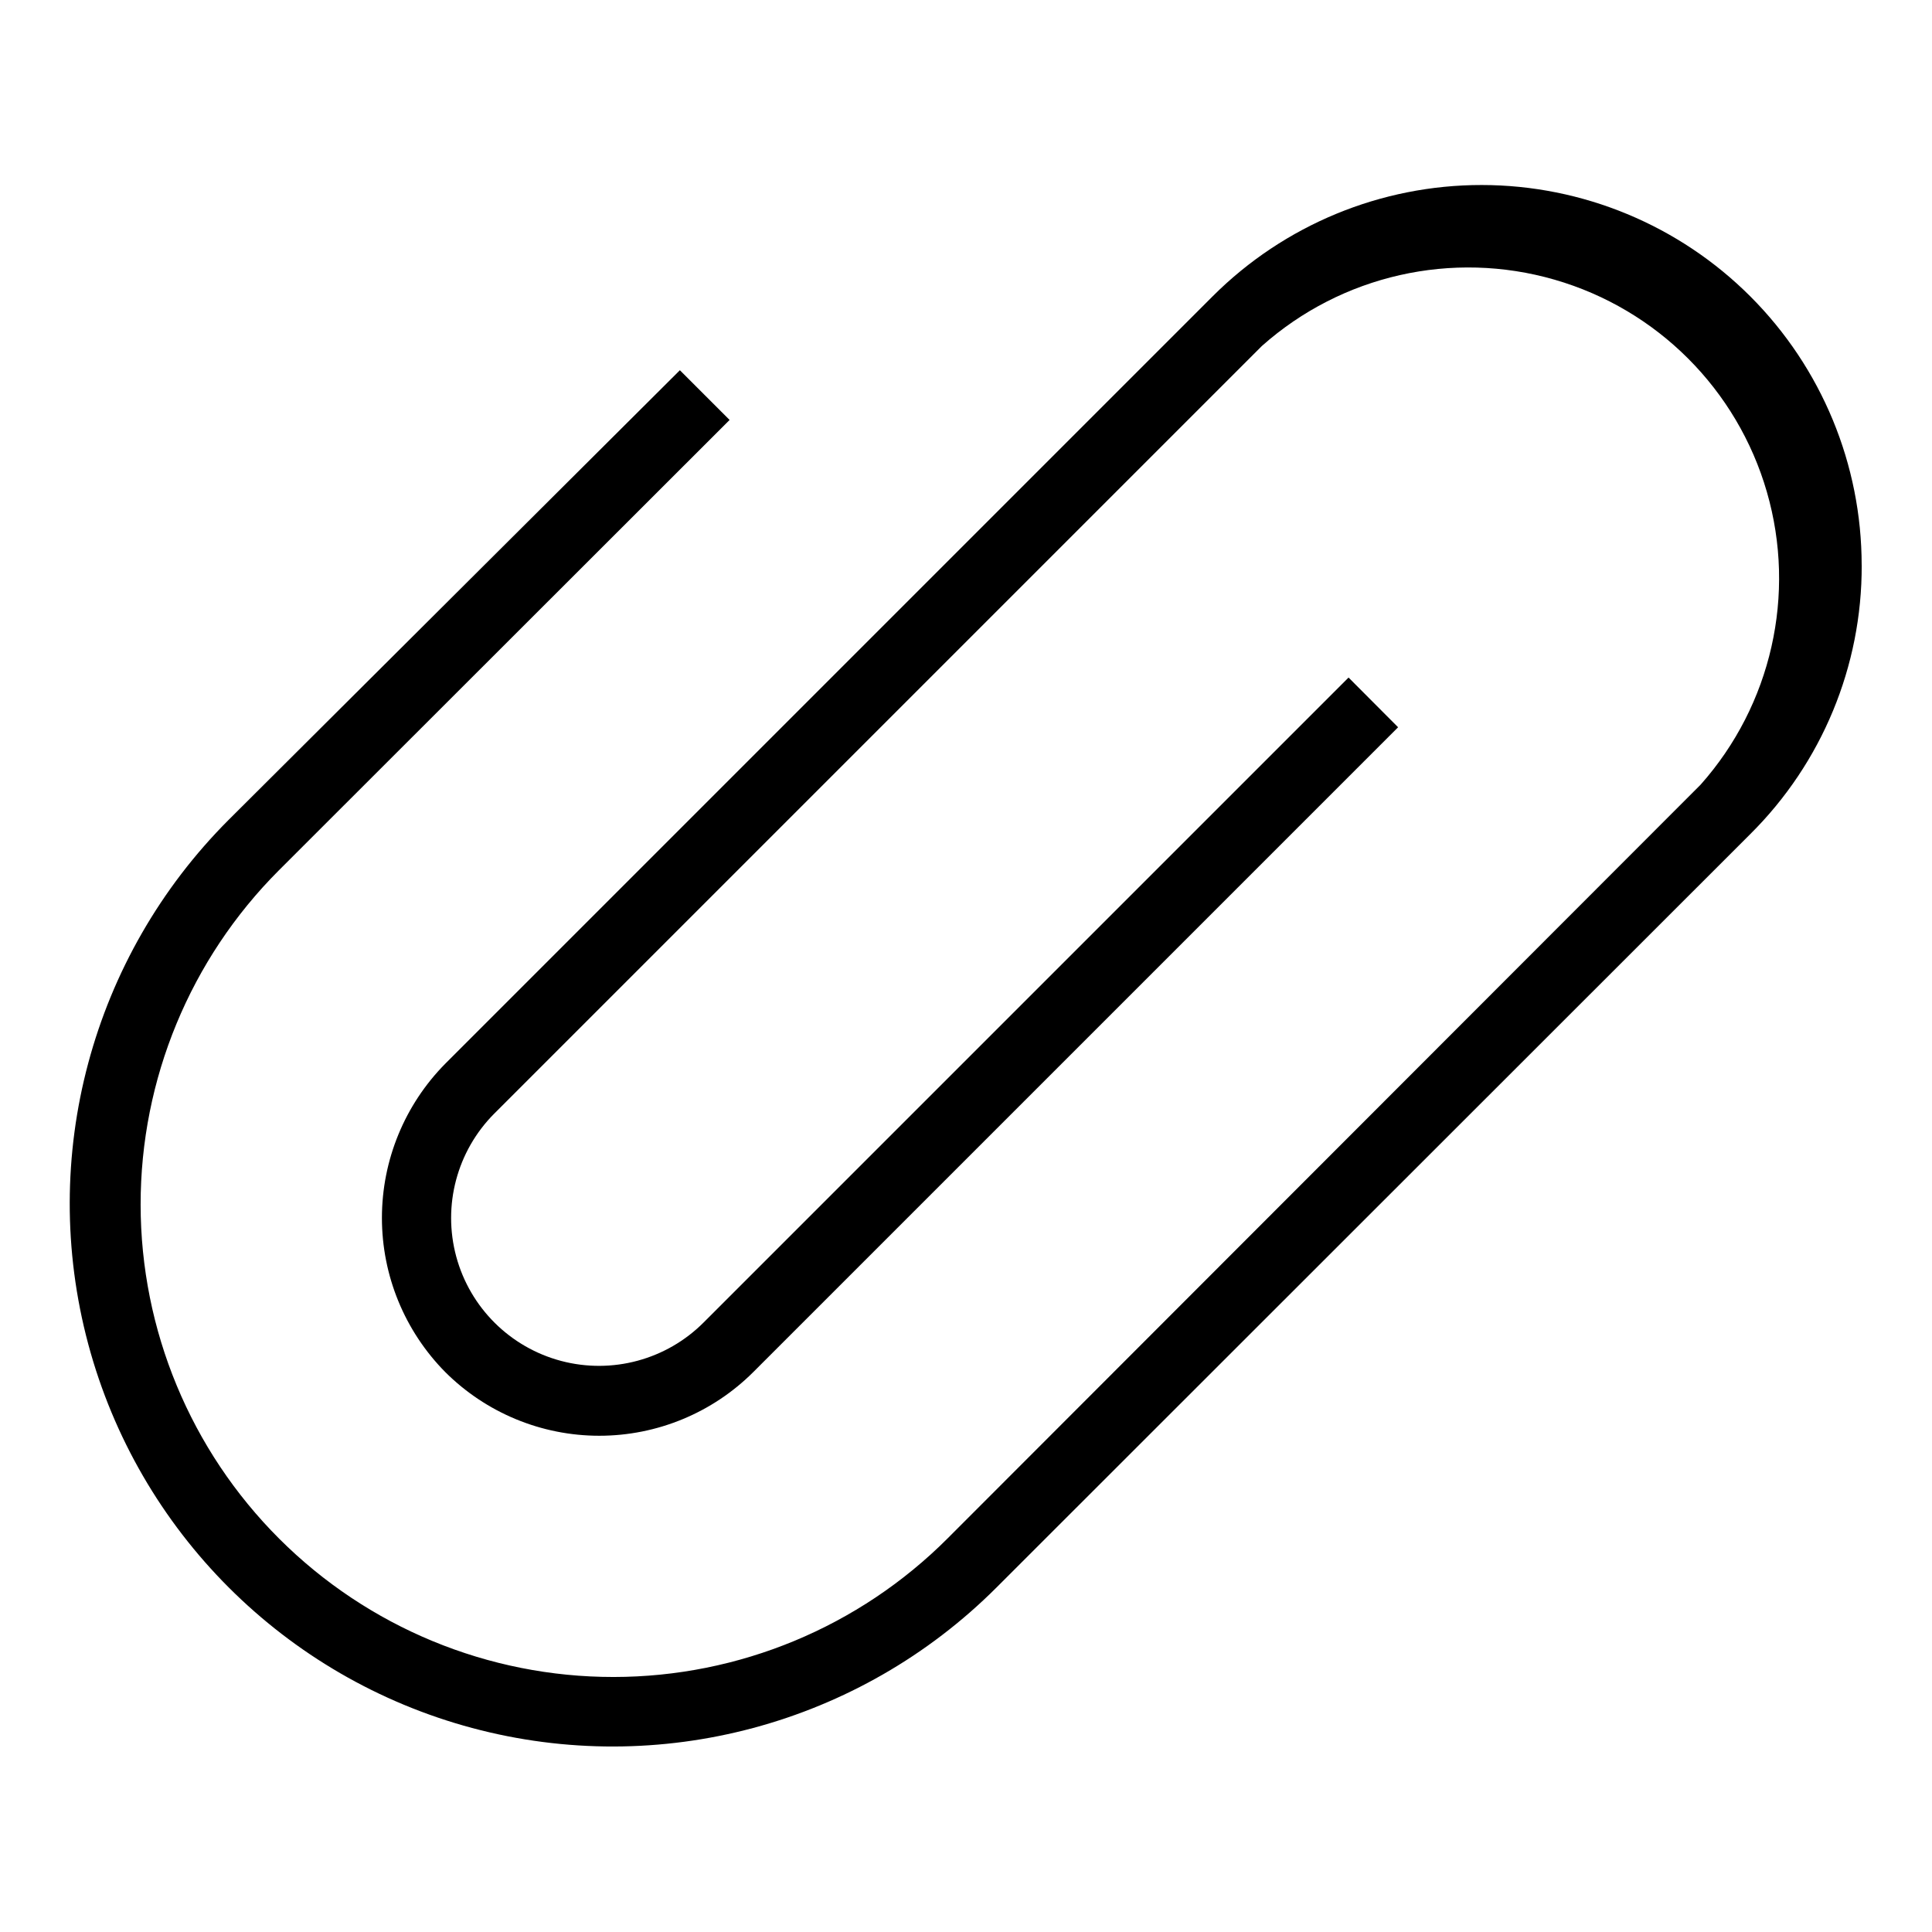 <?xml version="1.0" encoding="UTF-8"?>
<!-- Uploaded to: SVG Find, www.svgrepo.com, Generator: SVG Find Mixer Tools -->
<svg fill="#000000" width="800px" height="800px" version="1.1" viewBox="144 144 512 512" xmlns="http://www.w3.org/2000/svg">
 <path d="m637.37 293.81c0.09 26.727-10.539 52.375-29.504 71.211l-199.78 199.68c-36.348 36.344-89.32 50.539-138.97 37.234-49.648-13.305-88.426-52.082-101.73-101.73-13.305-49.648 0.891-102.62 37.238-138.97l119.55-119.12 13.176 13.176-119.46 119.37c-23.477 23.504-36.648 55.371-36.625 88.59 0.02 33.219 13.238 65.066 36.746 88.543 23.504 23.473 55.371 36.645 88.59 36.625 33.219-0.023 65.066-13.242 88.539-36.746l199.54-199.73c18.781-21.129 25.41-50.418 17.559-77.574-7.852-27.16-29.086-48.395-56.246-56.246-27.156-7.852-56.445-1.223-77.574 17.559l-203.46 203.46h-0.004c-9.871 9.926-13.699 24.363-10.043 37.879 3.66 13.512 14.25 24.047 27.785 27.637 13.531 3.586 27.949-0.316 37.824-10.242l170.86-170.86 13.129 13.176-170.86 170.86c-10.836 10.82-25.523 16.898-40.84 16.898-15.312 0-30-6.078-40.836-16.898-10.738-10.879-16.762-25.551-16.762-40.836 0-15.289 6.023-29.957 16.762-40.84l203.46-203.46c18.91-18.863 44.539-29.449 71.25-29.426 26.715 0.023 52.324 10.652 71.203 29.551 18.875 18.898 29.477 44.52 29.473 71.234z"/>
</svg>